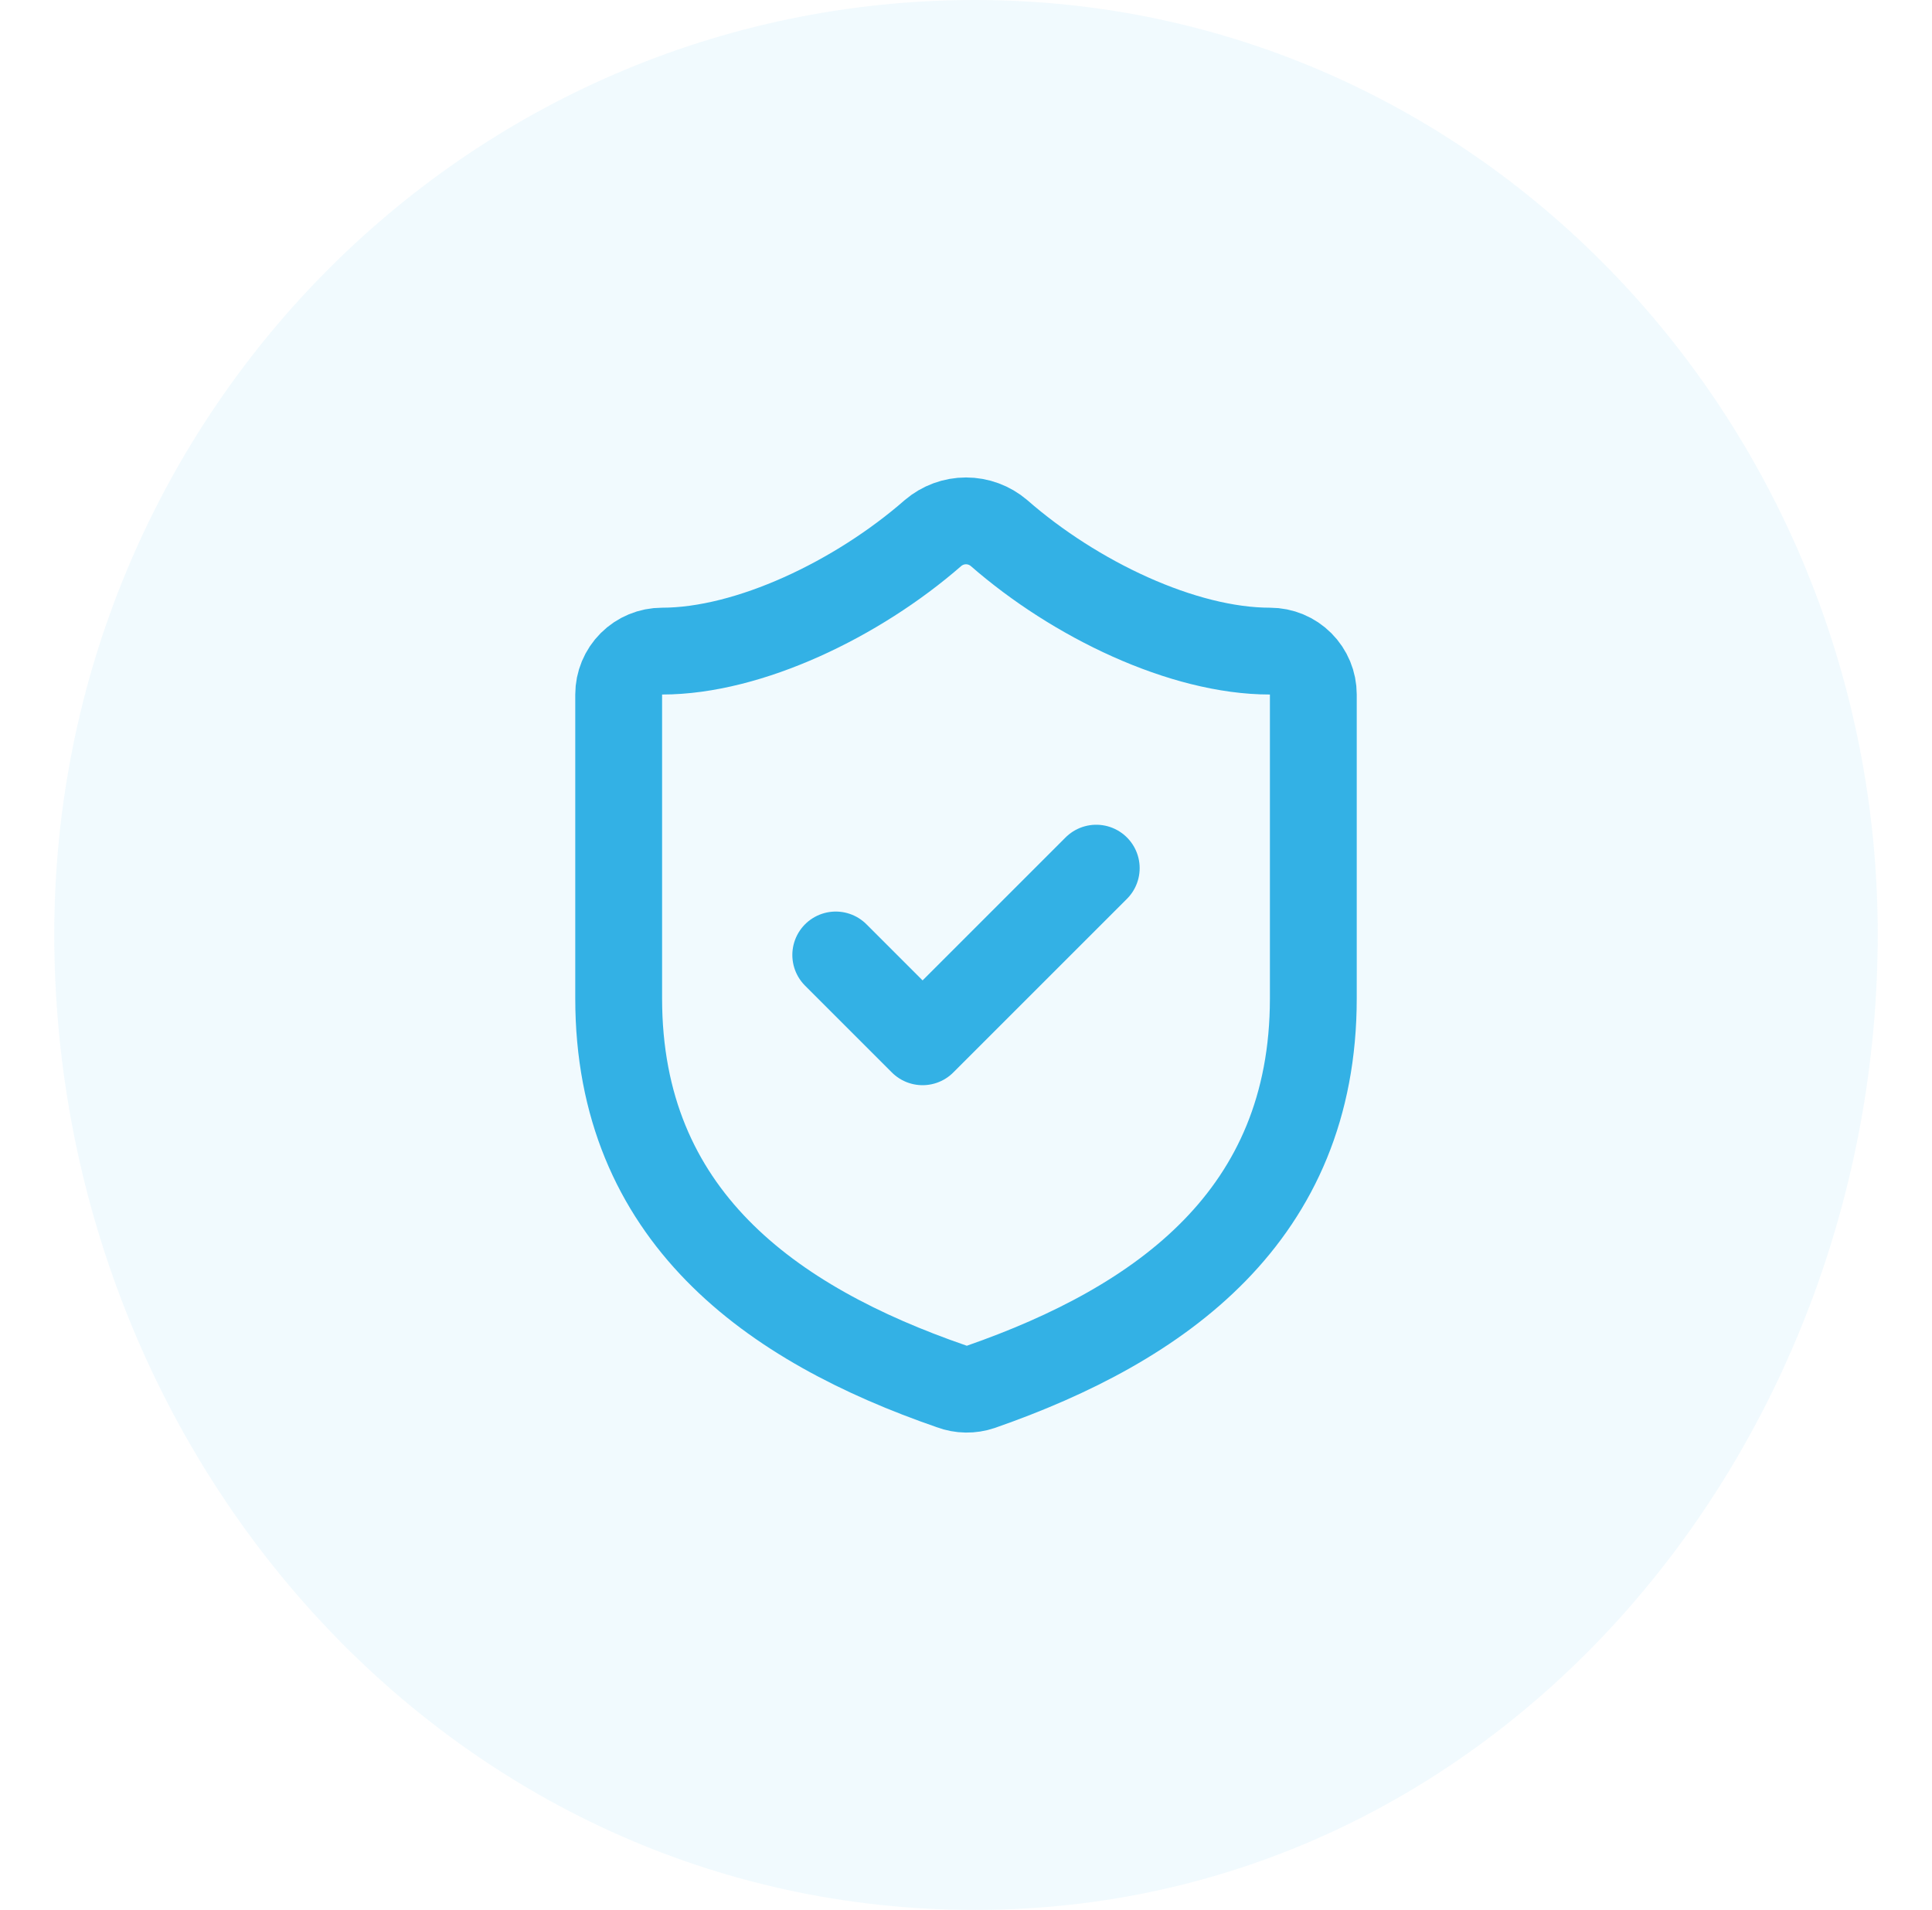 <svg width="89" height="88" viewBox="0 0 89 88" fill="none" xmlns="http://www.w3.org/2000/svg">
<path fill-rule="evenodd" clip-rule="evenodd" d="M44.921 0C68.26 0 86.5 19.642 86.5 43.044C86.5 66.987 68.801 88 44.921 88C20.817 88 2.5 67.213 2.5 43.044C2.5 19.411 21.352 0 44.921 0Z" fill="#33B1E5" fill-opacity="0.07"/>
<path d="M38.5 44L42.5 48L50.5 40M60.5 46C60.5 56 53.5 61 45.18 63.9C44.744 64.048 44.271 64.041 43.84 63.88C35.5 61 28.5 56 28.5 46V32C28.5 31.47 28.711 30.961 29.086 30.586C29.461 30.211 29.97 30 30.5 30C34.5 30 39.5 27.6 42.98 24.56C43.404 24.198 43.943 23.999 44.5 23.999C45.057 23.999 45.596 24.198 46.02 24.56C49.52 27.62 54.5 30 58.5 30C59.03 30 59.539 30.211 59.914 30.586C60.289 30.961 60.5 31.47 60.5 32V46Z" stroke="#33B1E5" stroke-width="4" stroke-linecap="round" stroke-linejoin="round"/>
</svg>
